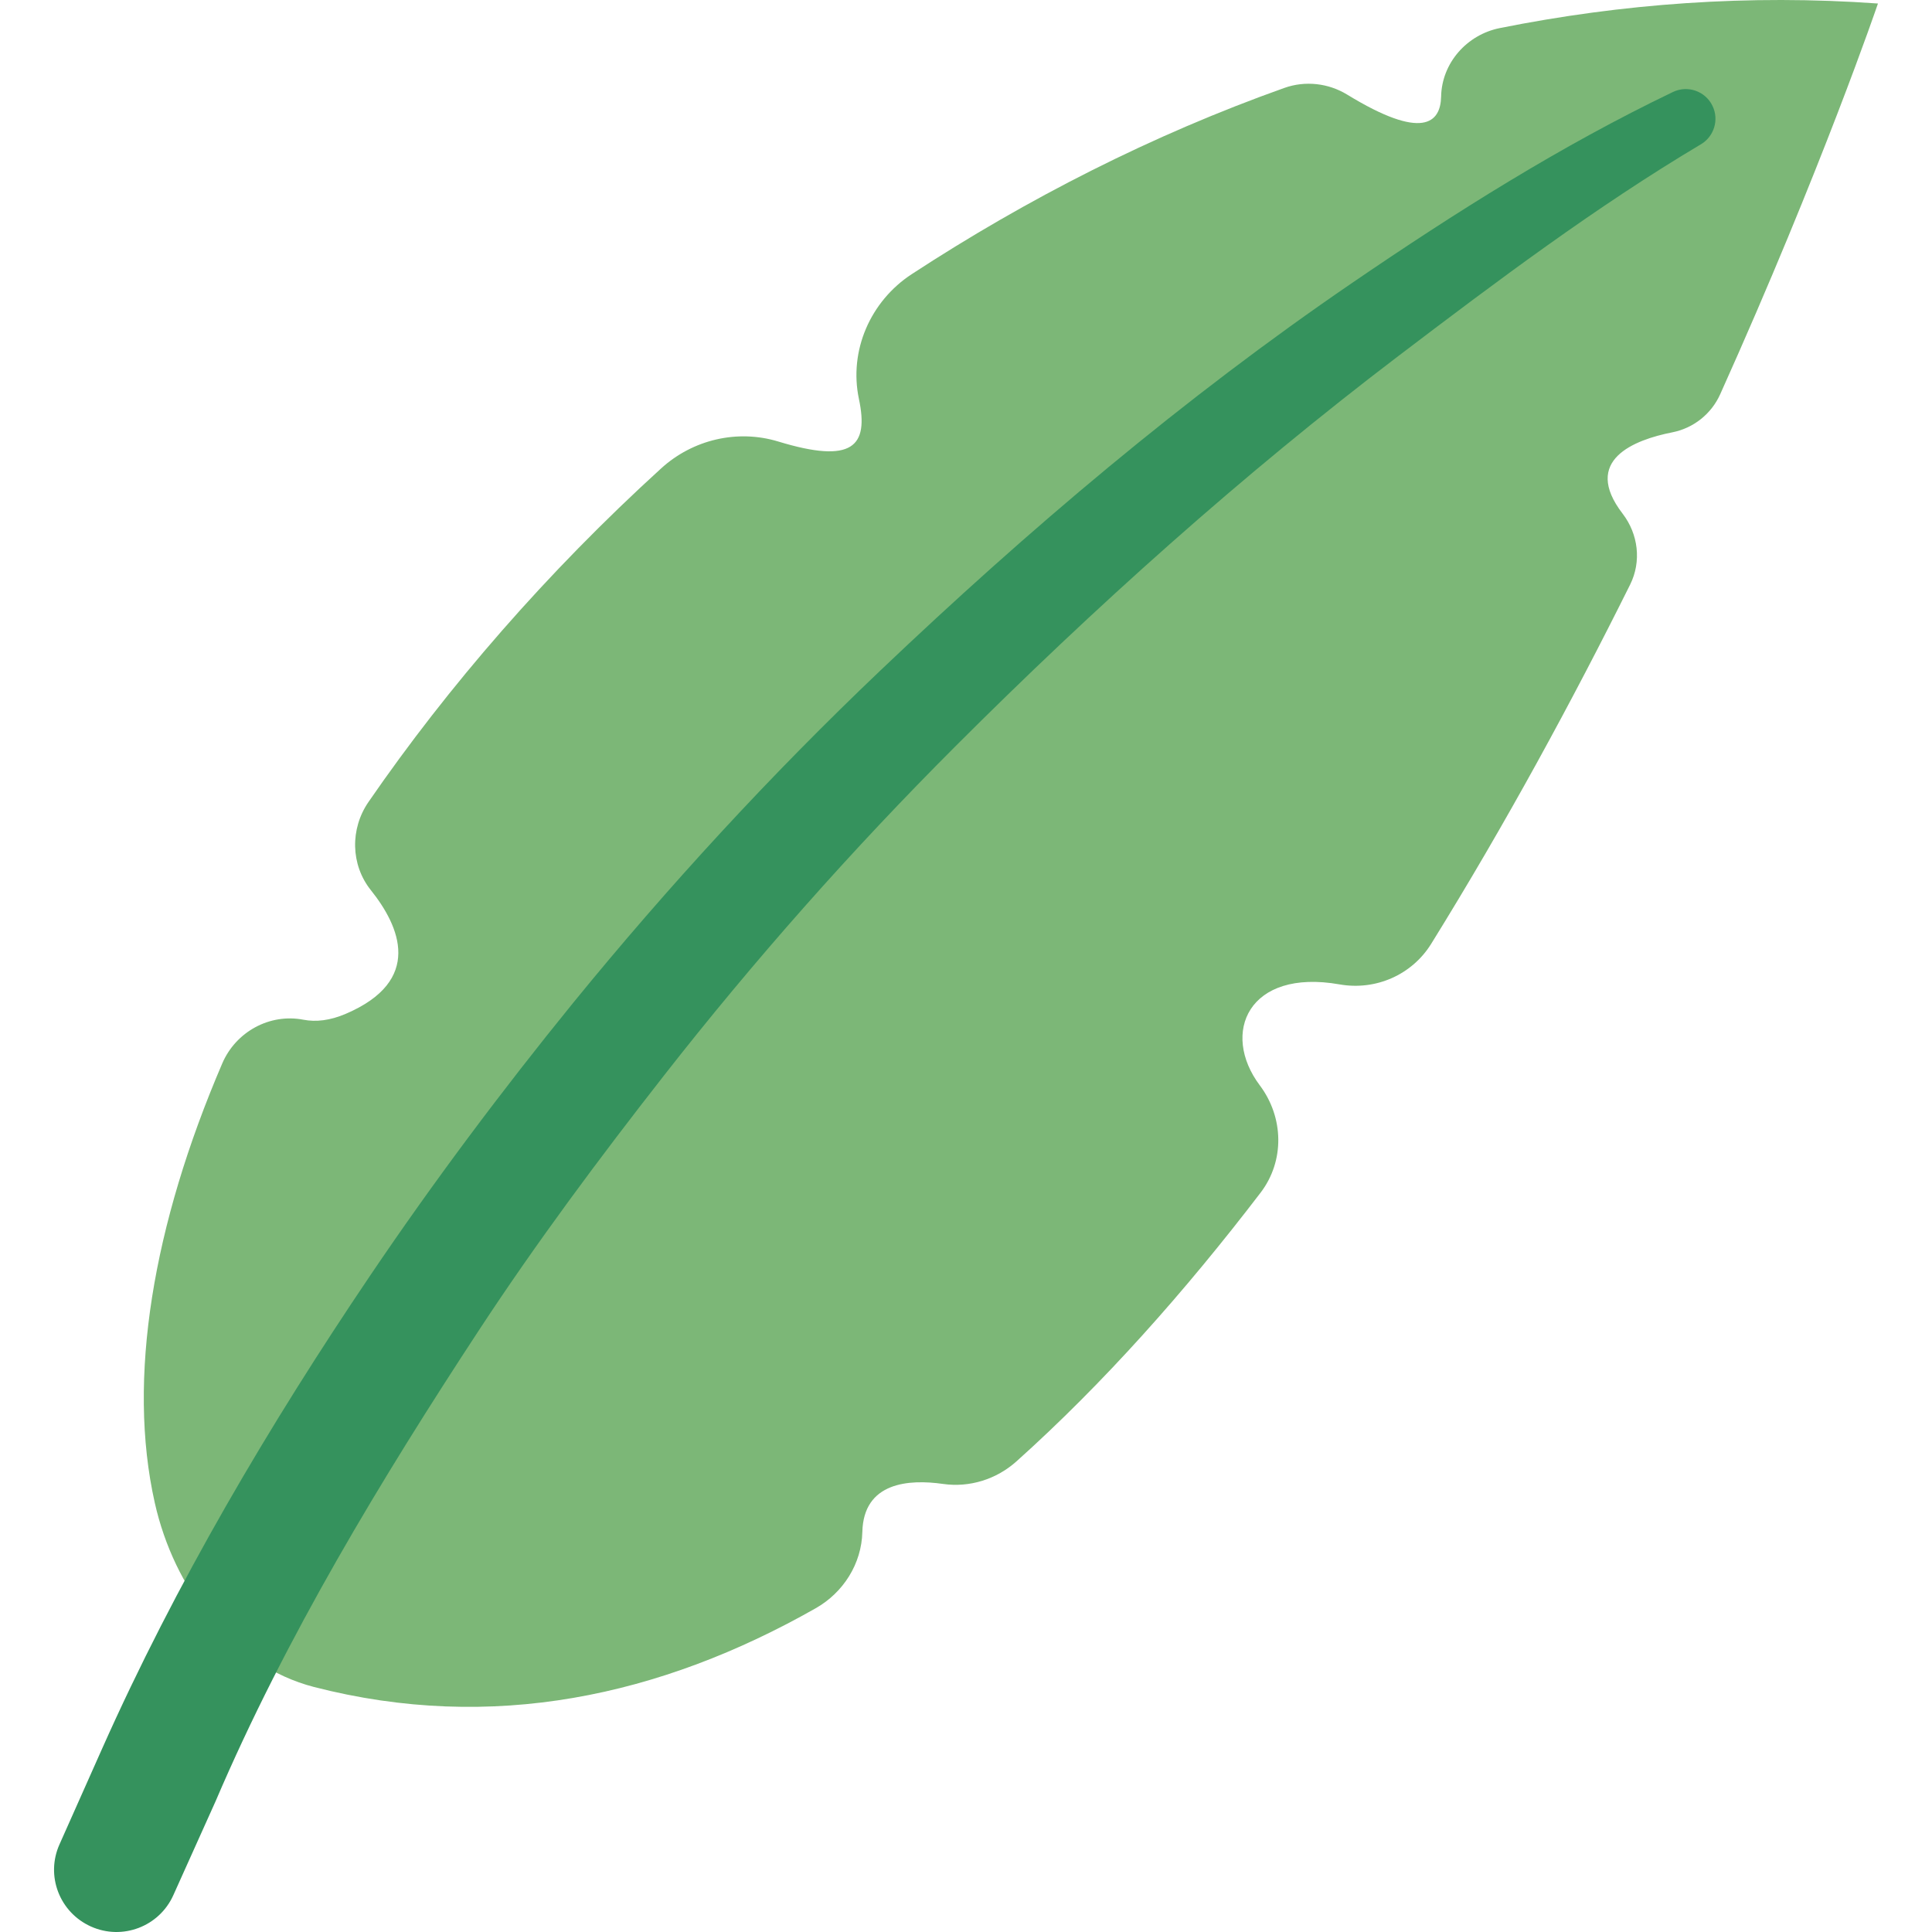<?xml version="1.0" encoding="UTF-8"?> <!-- Generator: Adobe Illustrator 19.0.0, SVG Export Plug-In . SVG Version: 6.00 Build 0) --> <svg xmlns="http://www.w3.org/2000/svg" xmlns:xlink="http://www.w3.org/1999/xlink" id="Capa_1" x="0px" y="0px" viewBox="0 0 512 512" style="enable-background:new 0 0 512 512;" xml:space="preserve"> <path style="fill:#7CB777;" d="M397.454,7.444c-8.717,1.746-15.358,9.242-15.542,18.13c-0.145,7.008-4.933,11.716-24.87-0.487 c-5.008-3.065-11.14-3.756-16.671-1.787c-35.007,12.458-68.133,29.362-98.719,49.331c-10.988,7.174-16.735,20.285-14.024,33.124 c2.653,12.559-1.645,17.266-21.36,11.258c-10.859-3.309-22.664-0.526-31.057,7.118c-30.215,27.518-56.403,57.679-77.557,88.399 c-4.899,7.114-4.757,16.643,0.639,23.387c7.652,9.565,13.968,23.961-6.71,32.777c-4.156,1.773-7.871,2.18-11.192,1.54 c-8.946-1.726-17.894,3.209-21.489,11.581c-18.377,42.806-25.269,83.587-17.876,116.473c5.073,22.573,20.342,43.156,42.202,48.784 c47.184,12.144,91.755,2.505,132.922-20.855c7.341-4.166,12.179-11.788,12.381-20.227c0.317-13.239,12.352-14.024,21.391-12.73 c7.044,1.009,14.164-1.238,19.462-5.989c22.985-20.611,44.598-44.931,64.671-71.18c6.443-8.425,6.172-19.983-0.197-28.464 c-10.409-13.86-3.062-31.024,21.154-26.75c9.545,1.684,19.157-2.512,24.266-10.748c19.826-31.969,37.487-64.574,52.728-95.212 c3.043-6.118,2.164-13.379-2-18.798c-10.901-14.186,3.093-19.559,13.17-21.545c5.617-1.107,10.344-4.868,12.693-10.089 c27.005-60.025,41.81-103.554,41.81-103.554C463.386-1.526,429.826,0.959,397.454,7.444z"></path> <path style="fill:#35925D;" d="M450.715,38.263c-27.804,16.55-54.169,36.345-80.042,56.014 c-41.576,31.607-80.662,66.676-117.571,103.593c-27.418,27.423-53.286,56.651-77.178,87.198 c-17.08,21.838-33.685,44.122-48.903,67.308c-25.92,39.491-51.289,81.441-69.885,124.966c-3.735,8.304-7.471,16.608-11.206,24.912 c-3.743,8.32-13.521,12.03-21.841,8.288c-8.32-3.743-12.056-13.463-8.314-21.783c0,0,4.102-9.213,11.282-25.336 c19.484-43.756,44.265-85.736,71.039-125.383c16.693-24.719,34.881-49.006,53.826-72.313c25.229-30.948,52.401-60.459,81.325-87.98 c39.17-37.27,80.426-72.254,125.099-102.783c27.193-18.583,55.267-36.32,84.996-50.583c3.917-1.879,8.615-0.228,10.494,3.689 c1.763,3.673,0.42,8.032-2.983,10.111L450.715,38.263z"></path> <g> </g> <g> </g> <g> </g> <g> </g> <g> </g> <g> </g> <g> </g> <g> </g> <g> </g> <g> </g> <g> </g> <g> </g> <g> </g> <g> </g> <g> </g> </svg> 
